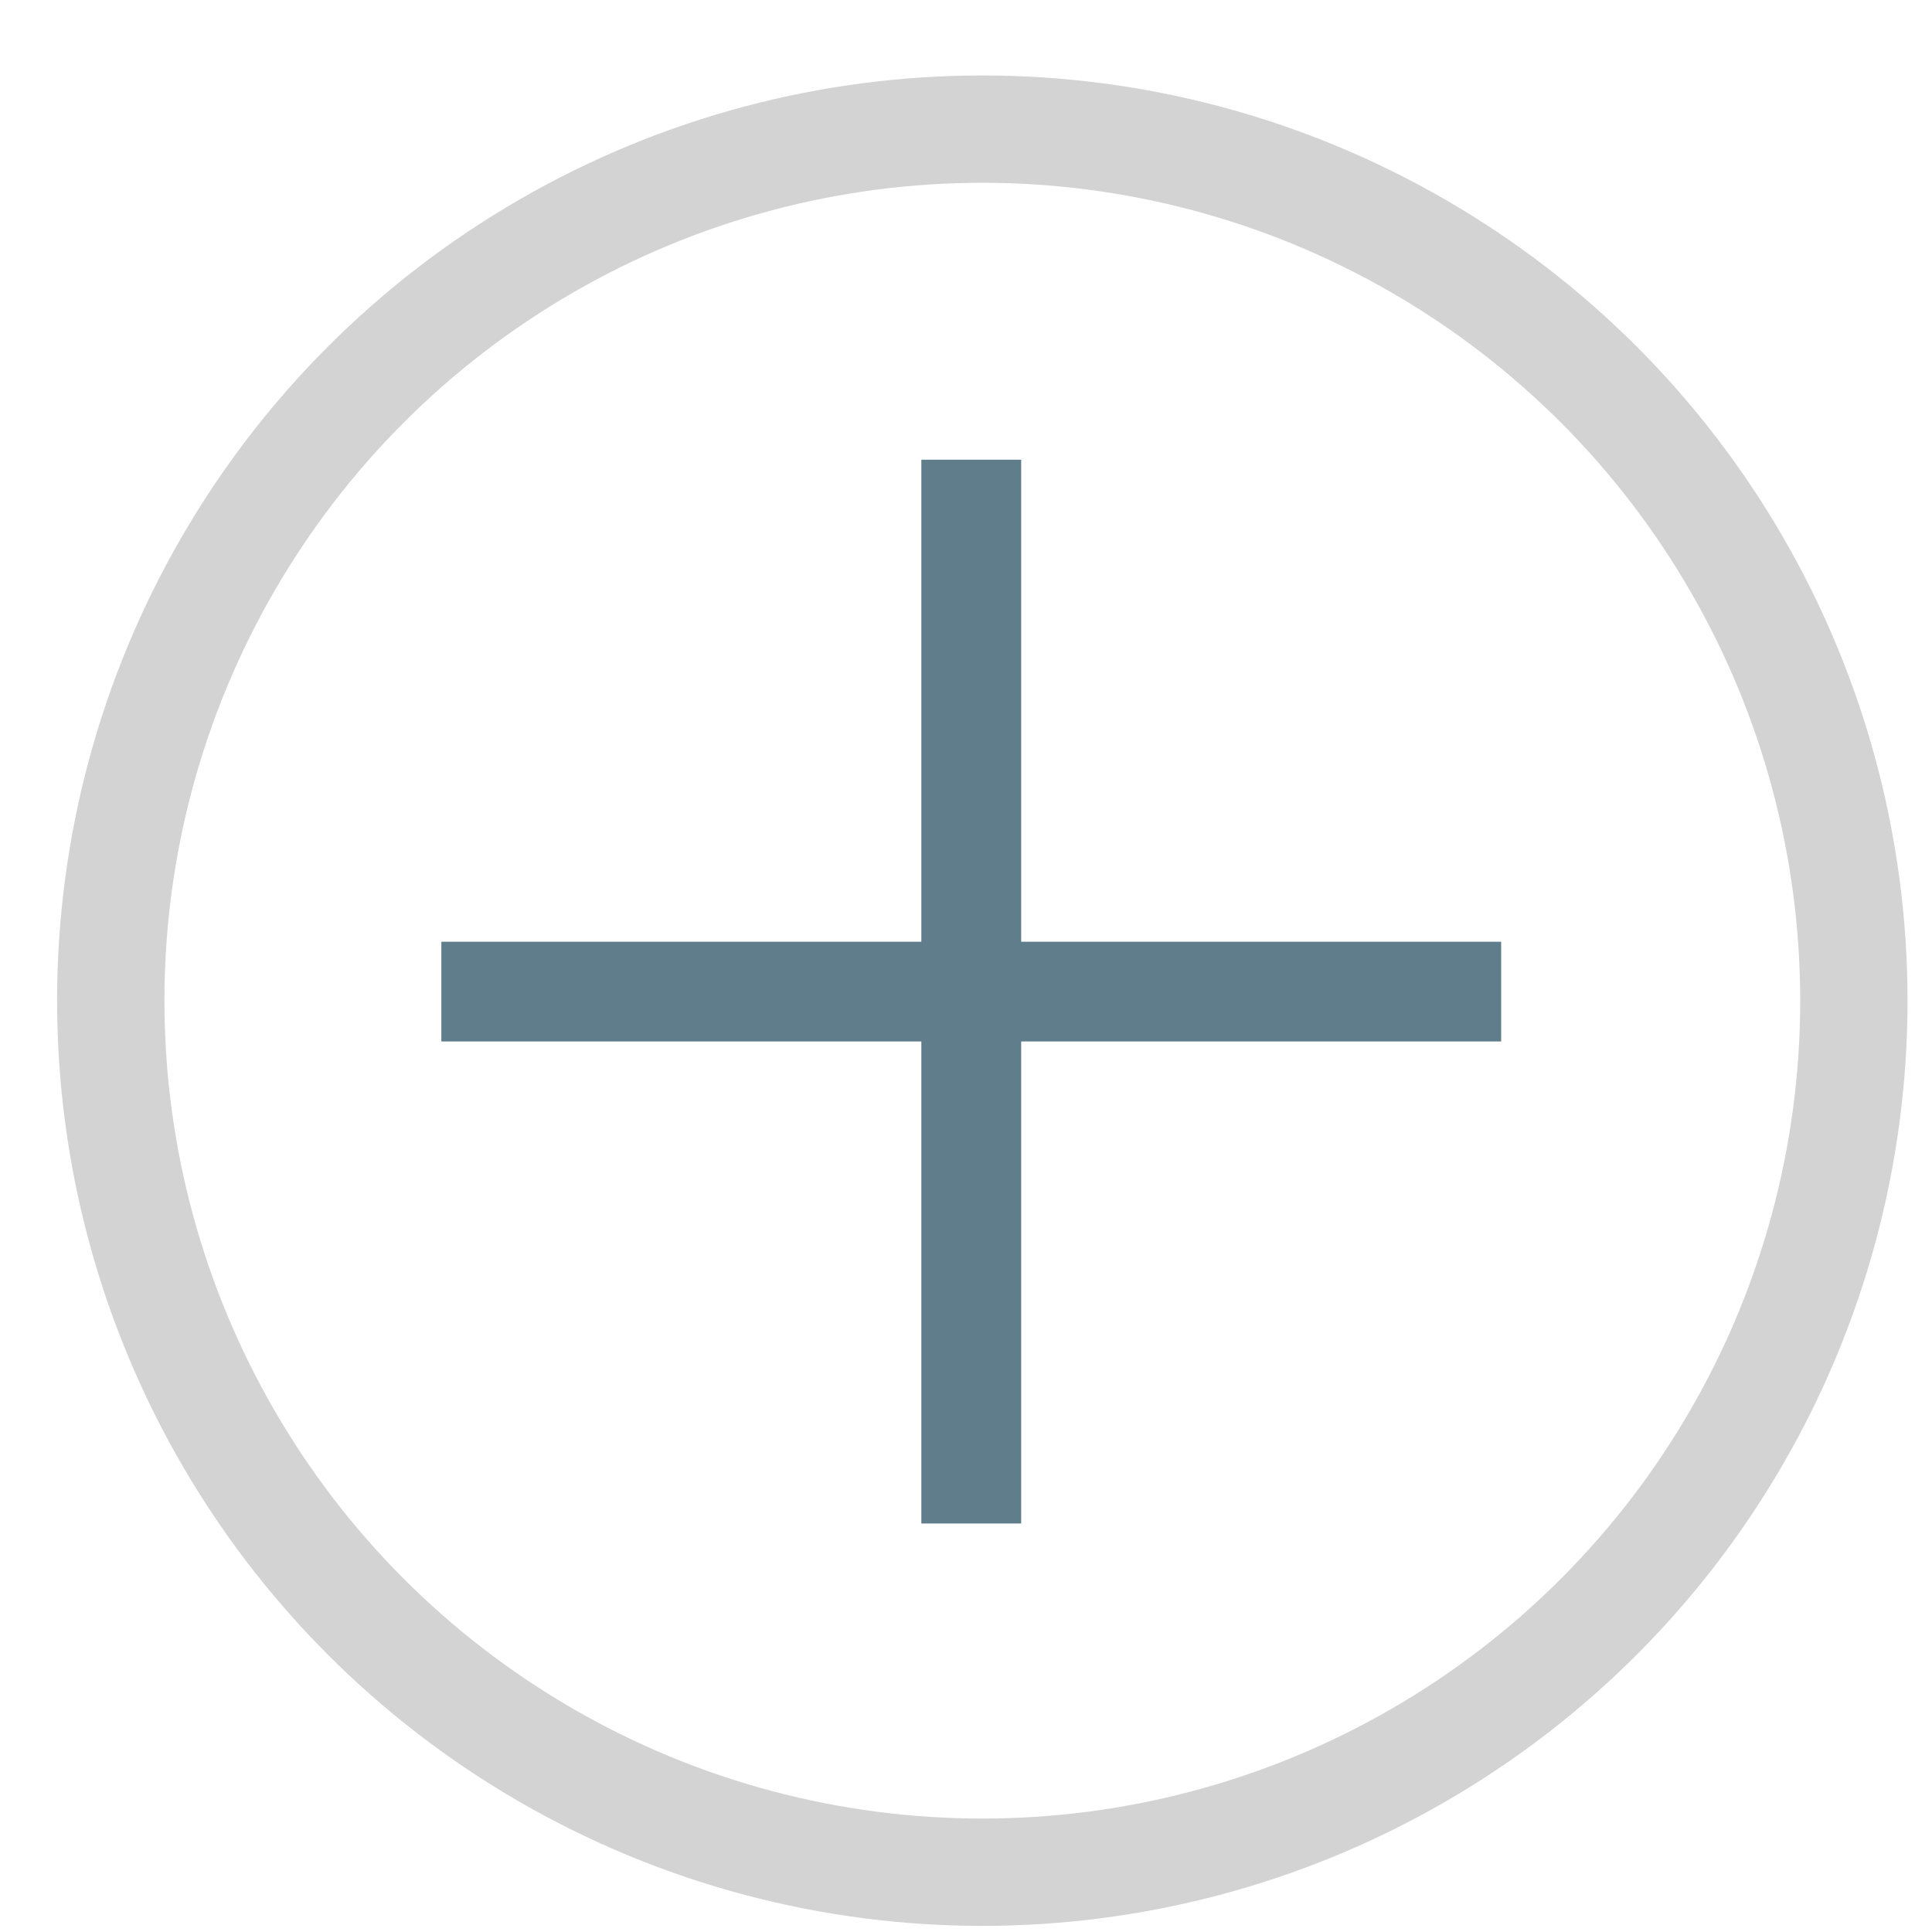 <?xml version="1.0" encoding="UTF-8"?>
<svg width="18px" height="18px" viewBox="0 0 18 18" version="1.1" xmlns="http://www.w3.org/2000/svg" xmlns:xlink="http://www.w3.org/1999/xlink">
    <!-- Generator: sketchtool 55.2 (78181) - https://sketchapp.com -->
    <title>2C8E2D54-0AE4-4937-8DCA-C1298A007AEC</title>
    <desc>Created with sketchtool.</desc>
    <g id="ESP" stroke="none" stroke-width="1" fill="none" fill-rule="evenodd">
        <g id="CrecimientoBusquedas_ESP_mobile" transform="translate(-151, -706)">
            <g id="finanzas" transform="translate(100.5, 614.018)">
                <g id="movil">
                    <g id="más/gris" transform="translate(50.972, 92.625)">
                        <g id="más">
                            <g transform="translate(0.56, 0.56)">
                                <circle id="Oval" stroke="#D3D3D3" cx="8.12" cy="8.12" r="8.12"></circle>
                                <polygon id="+" stroke="#607D8B" stroke-width="0.56" fill="#607D8B" points="7.832 7.851 7.832 3.36 8.202 3.36 8.202 7.851 12.674 7.851 12.674 8.22 8.202 8.22 8.202 12.711 7.832 12.711 7.832 8.22 3.36 8.22 3.36 7.851"></polygon>
                            </g>
                        </g>
                    </g>
                </g>
            </g>
        </g>
    </g>
</svg>